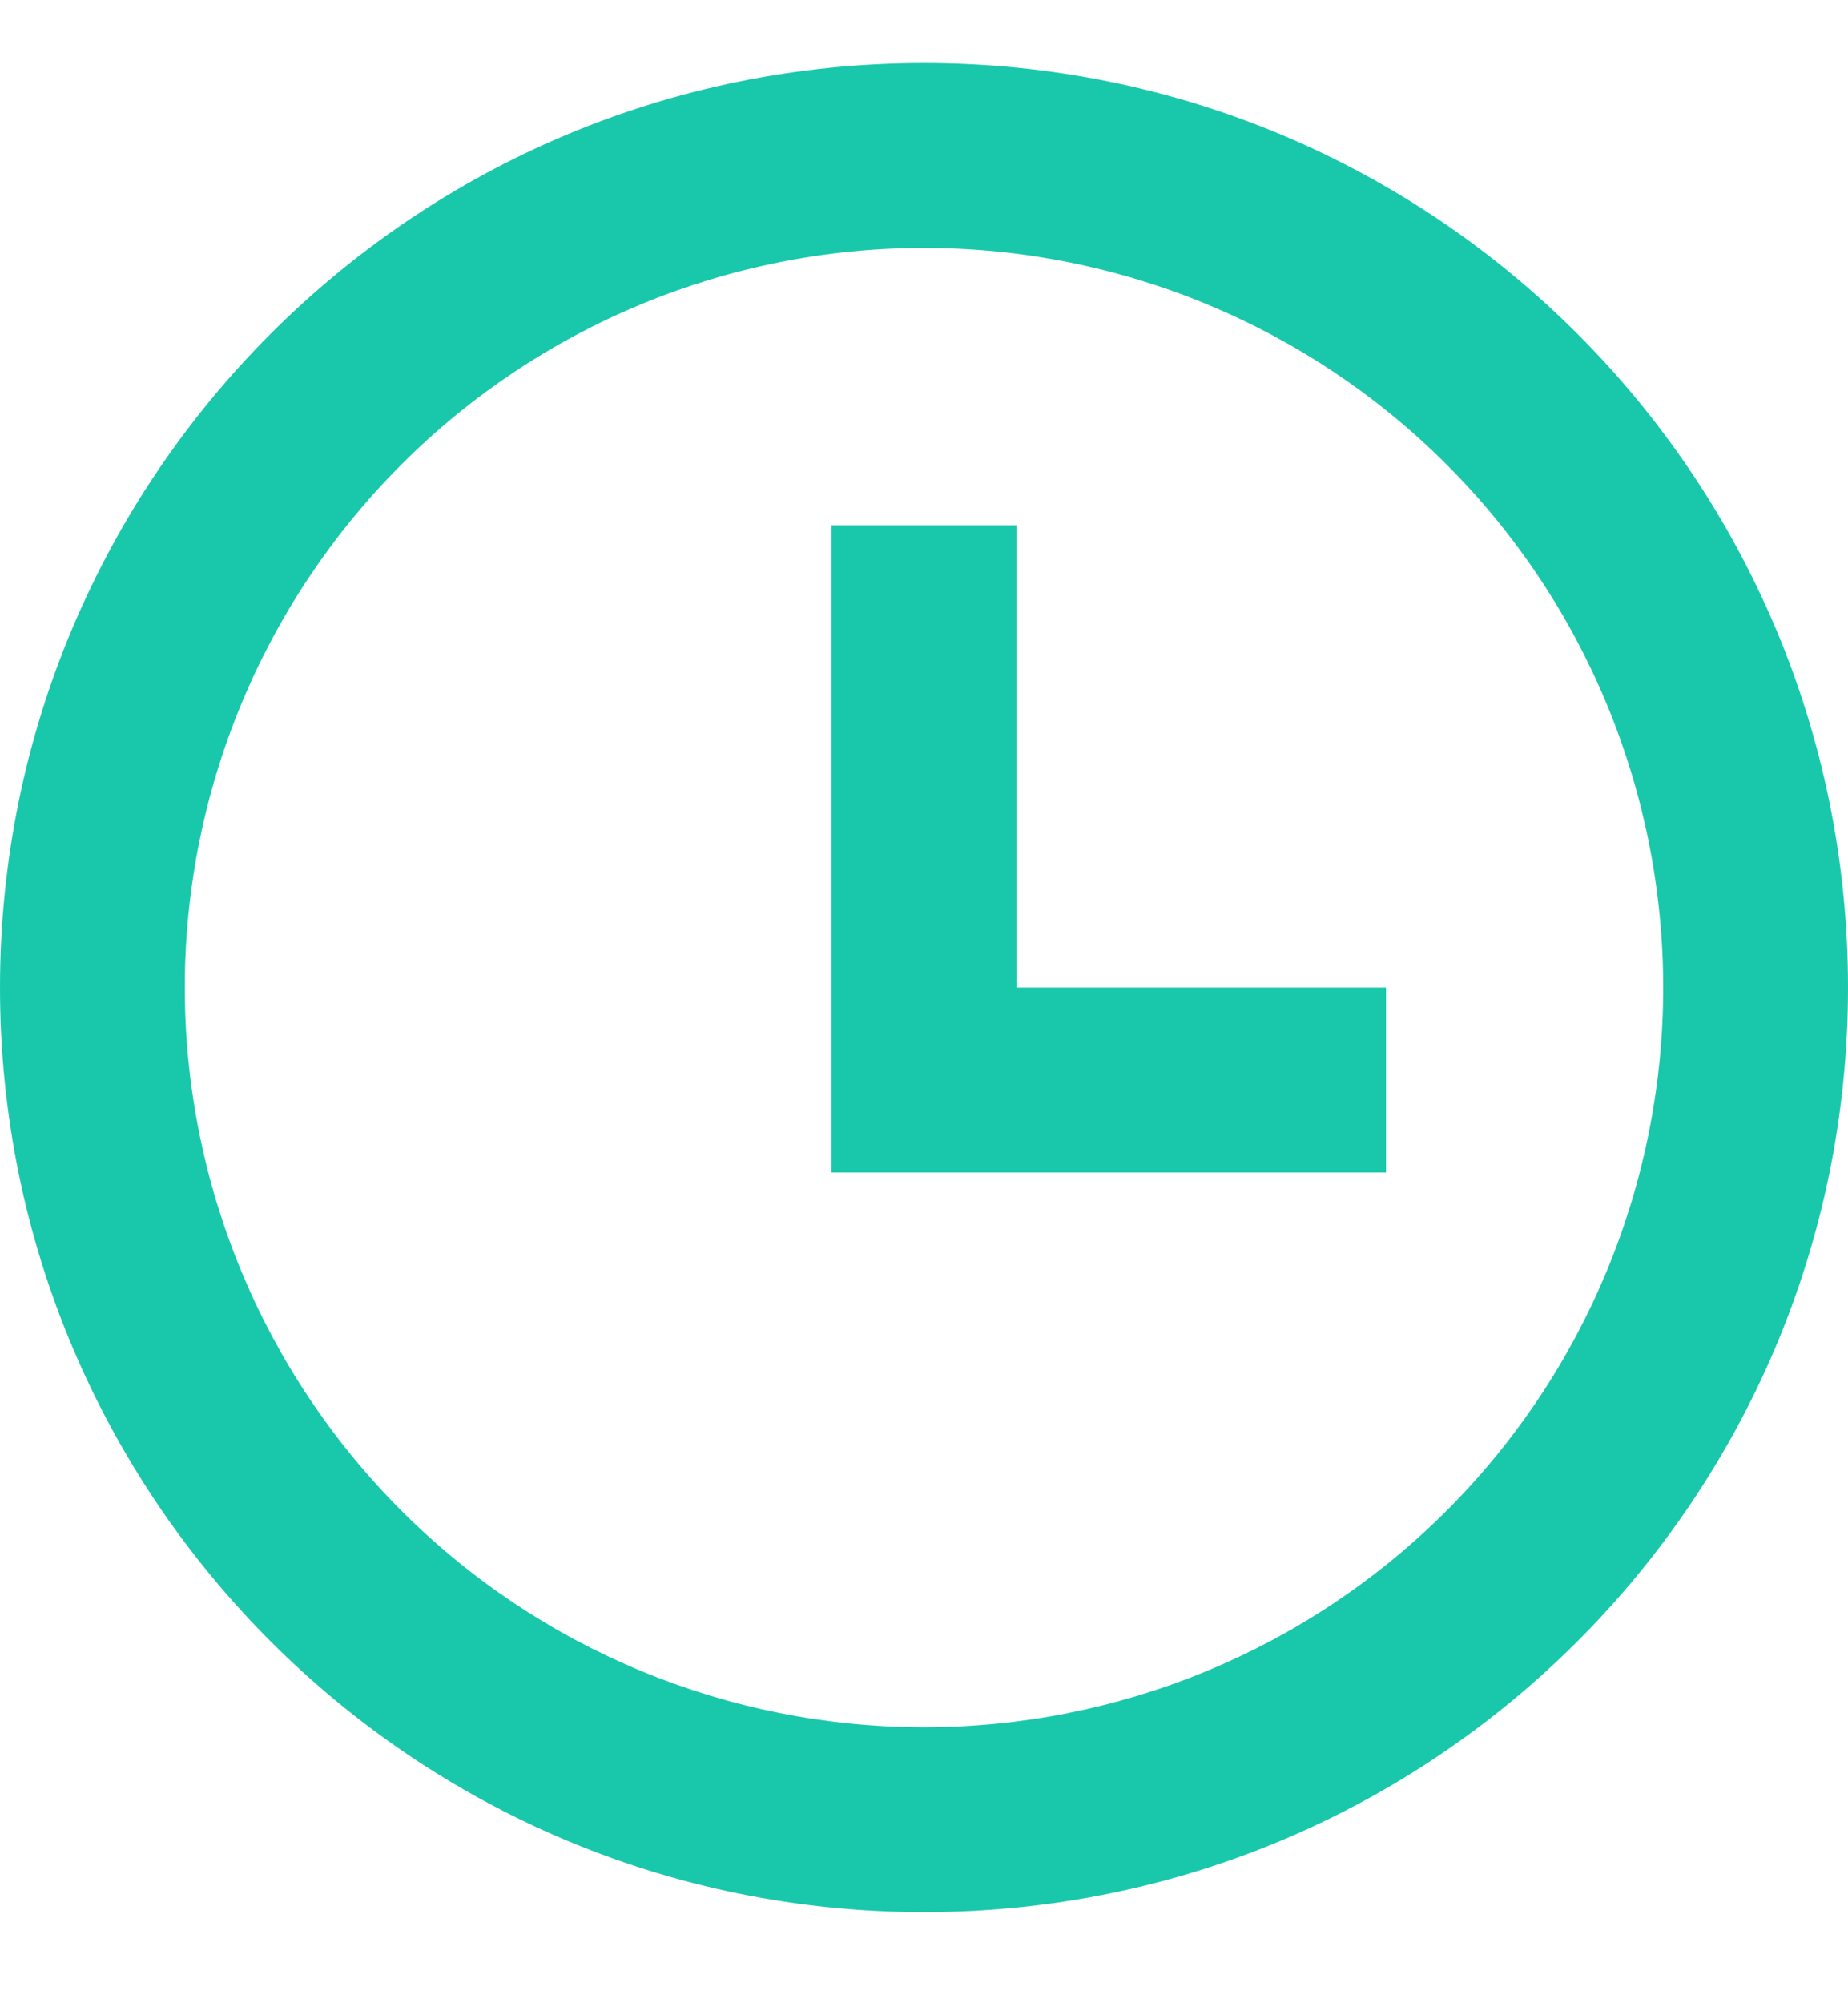 <svg width="12" height="13" viewBox="0 0 12 13" fill="none" xmlns="http://www.w3.org/2000/svg">
<path d="M6 12.409C2.686 12.409 0 9.723 0 6.409C0 3.095 2.686 0.409 6 0.409C9.314 0.409 12 3.095 12 6.409C12 9.723 9.314 12.409 6 12.409ZM6 11.209C7.273 11.209 8.494 10.704 9.394 9.803C10.294 8.903 10.8 7.682 10.8 6.409C10.8 5.136 10.294 3.915 9.394 3.015C8.494 2.115 7.273 1.609 6 1.609C4.727 1.609 3.506 2.115 2.606 3.015C1.706 3.915 1.2 5.136 1.2 6.409C1.2 7.682 1.706 8.903 2.606 9.803C3.506 10.704 4.727 11.209 6 11.209ZM6.6 6.409H9V7.609H5.4V3.409H6.6V6.409Z" fill="#19C8AB"/>
</svg>
